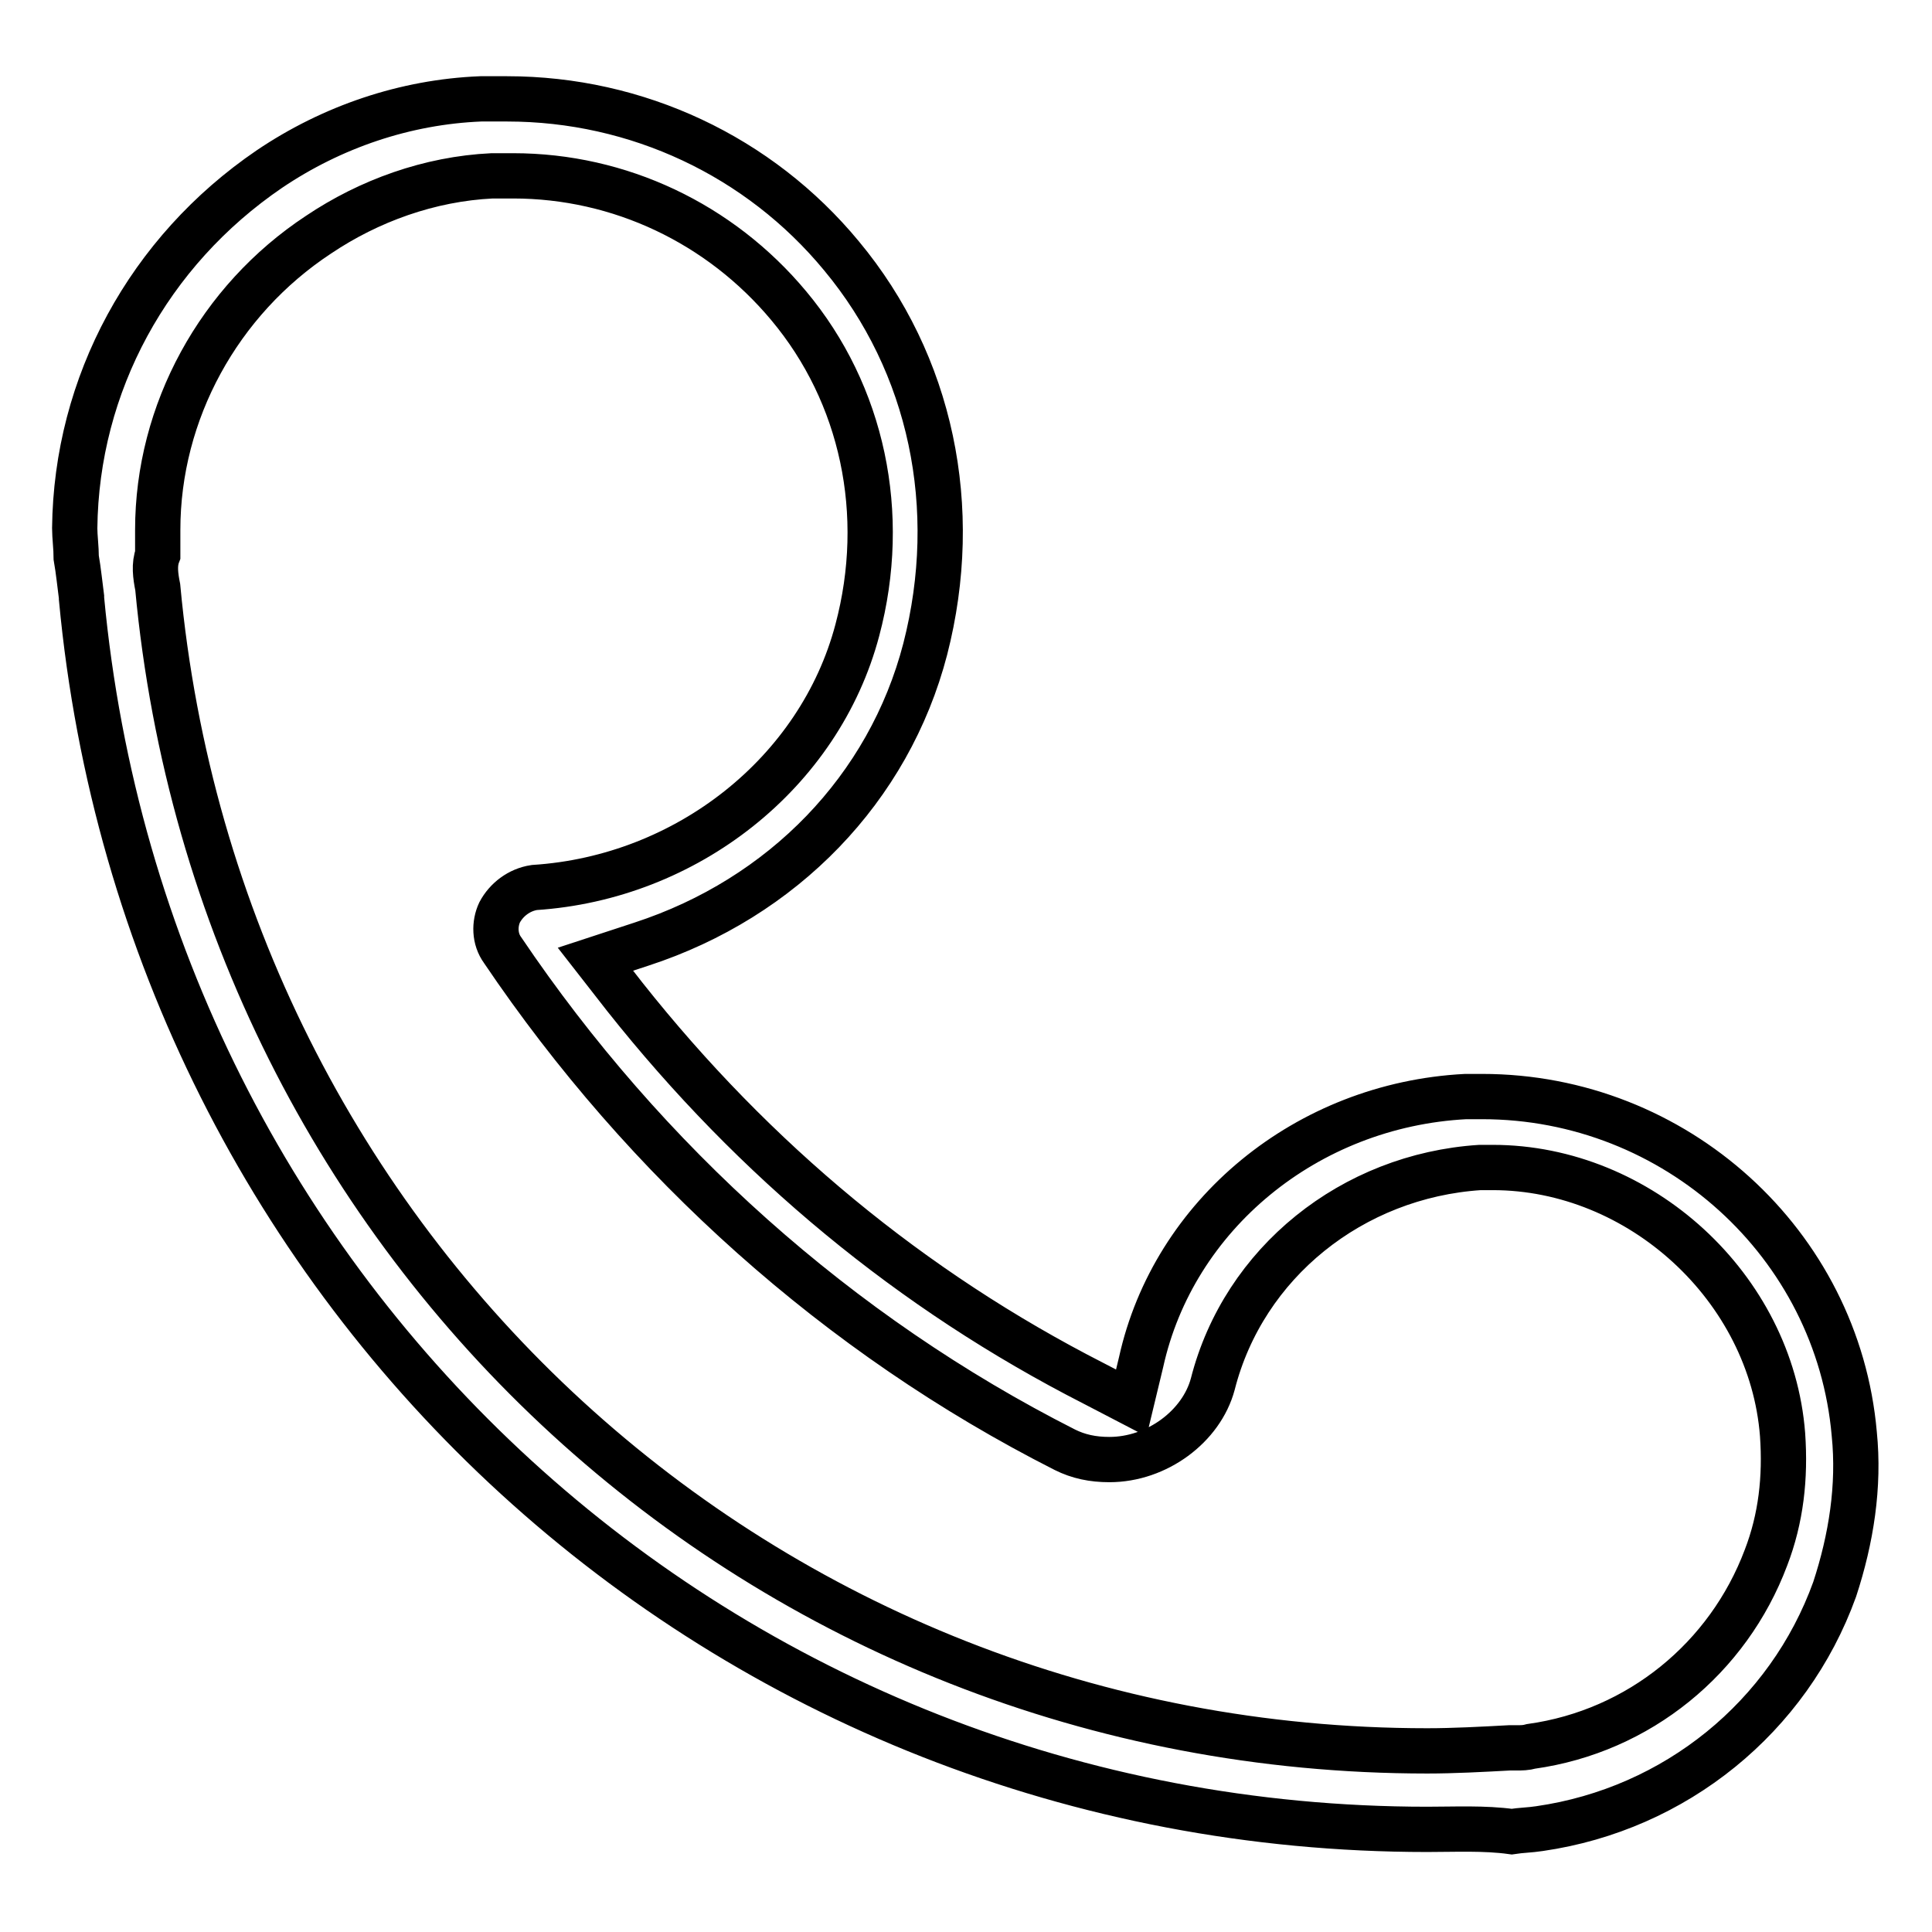 <?xml version="1.0" encoding="utf-8"?>
<!-- Svg Vector Icons : http://www.onlinewebfonts.com/icon -->
<!DOCTYPE svg PUBLIC "-//W3C//DTD SVG 1.1//EN" "http://www.w3.org/Graphics/SVG/1.1/DTD/svg11.dtd">
<svg version="1.1" xmlns="http://www.w3.org/2000/svg" xmlns:xlink="http://www.w3.org/1999/xlink" x="0px" y="0px" viewBox="0 0 256 256" enable-background="new 0 0 256 256" xml:space="preserve">
<g> <path stroke-width="6" fill-opacity="0" stroke="#000000"  d="M189.1,242.4c-92.9,0-169.6-70.1-178.3-163.1v-0.2c-0.2-1.5-0.4-3.5-0.7-5.2c0-1.3-0.2-2.8-0.2-3.9 c0.2-19.1,9.8-36.7,25.8-47.6c8.3-5.6,18-8.9,28-9.3h3.5c17.2,0,33.4,7.6,44.3,20.8c11.9,14.3,15.9,33.4,11.1,52.1 c-4.8,18.5-18.9,33-37.6,39.1l-6.1,2l3.9,5c17.2,21.7,38,38.9,62.1,51.2l5,2.6l1.3-5.4c4.3-19.5,21.9-34.1,43-35.2h2.2 c25.6,0,47.1,19.5,49.3,44.7c0.7,6.9-0.4,13.9-2.6,20.6c-6.1,16.9-21.1,29.1-39.1,31.7c-1.3,0.2-2.4,0.2-3.7,0.4 C196.7,242.2,192.8,242.4,189.1,242.4L189.1,242.4z M20.9,77.8C29.1,165.8,101.4,232,189.1,232c3.5,0,7.2-0.2,10.9-0.4h0.9 c0.7,0,1.3,0,2-0.2c14.3-2,26.1-11.7,31.1-25c2-5.2,2.6-10.6,2.2-16.3c-1.5-19.5-18.9-35.4-38.4-35.4h-1.7 c-16.9,1.1-31.3,12.6-35.4,28.7c-1.5,5.6-7.4,10-13.7,10c-2.2,0-4.1-0.4-5.9-1.3c-30-15.2-55.6-38.2-74.5-66.2 c-1.1-1.5-1.1-3.5-0.4-5c0.9-1.7,2.6-3,4.6-3.3c20.2-1.3,37.8-15.2,42.8-34.1c4.1-15.4,0.7-31.3-9.1-43 c-9.1-10.9-22.4-17.2-36.5-17.2h-2.8c-8.3,0.4-16.3,3.3-23,7.8c-13.2,8.7-21.3,23.5-21.3,39.1v3.3C20.4,74.8,20.6,76.3,20.9,77.8z" /></g>
</svg>